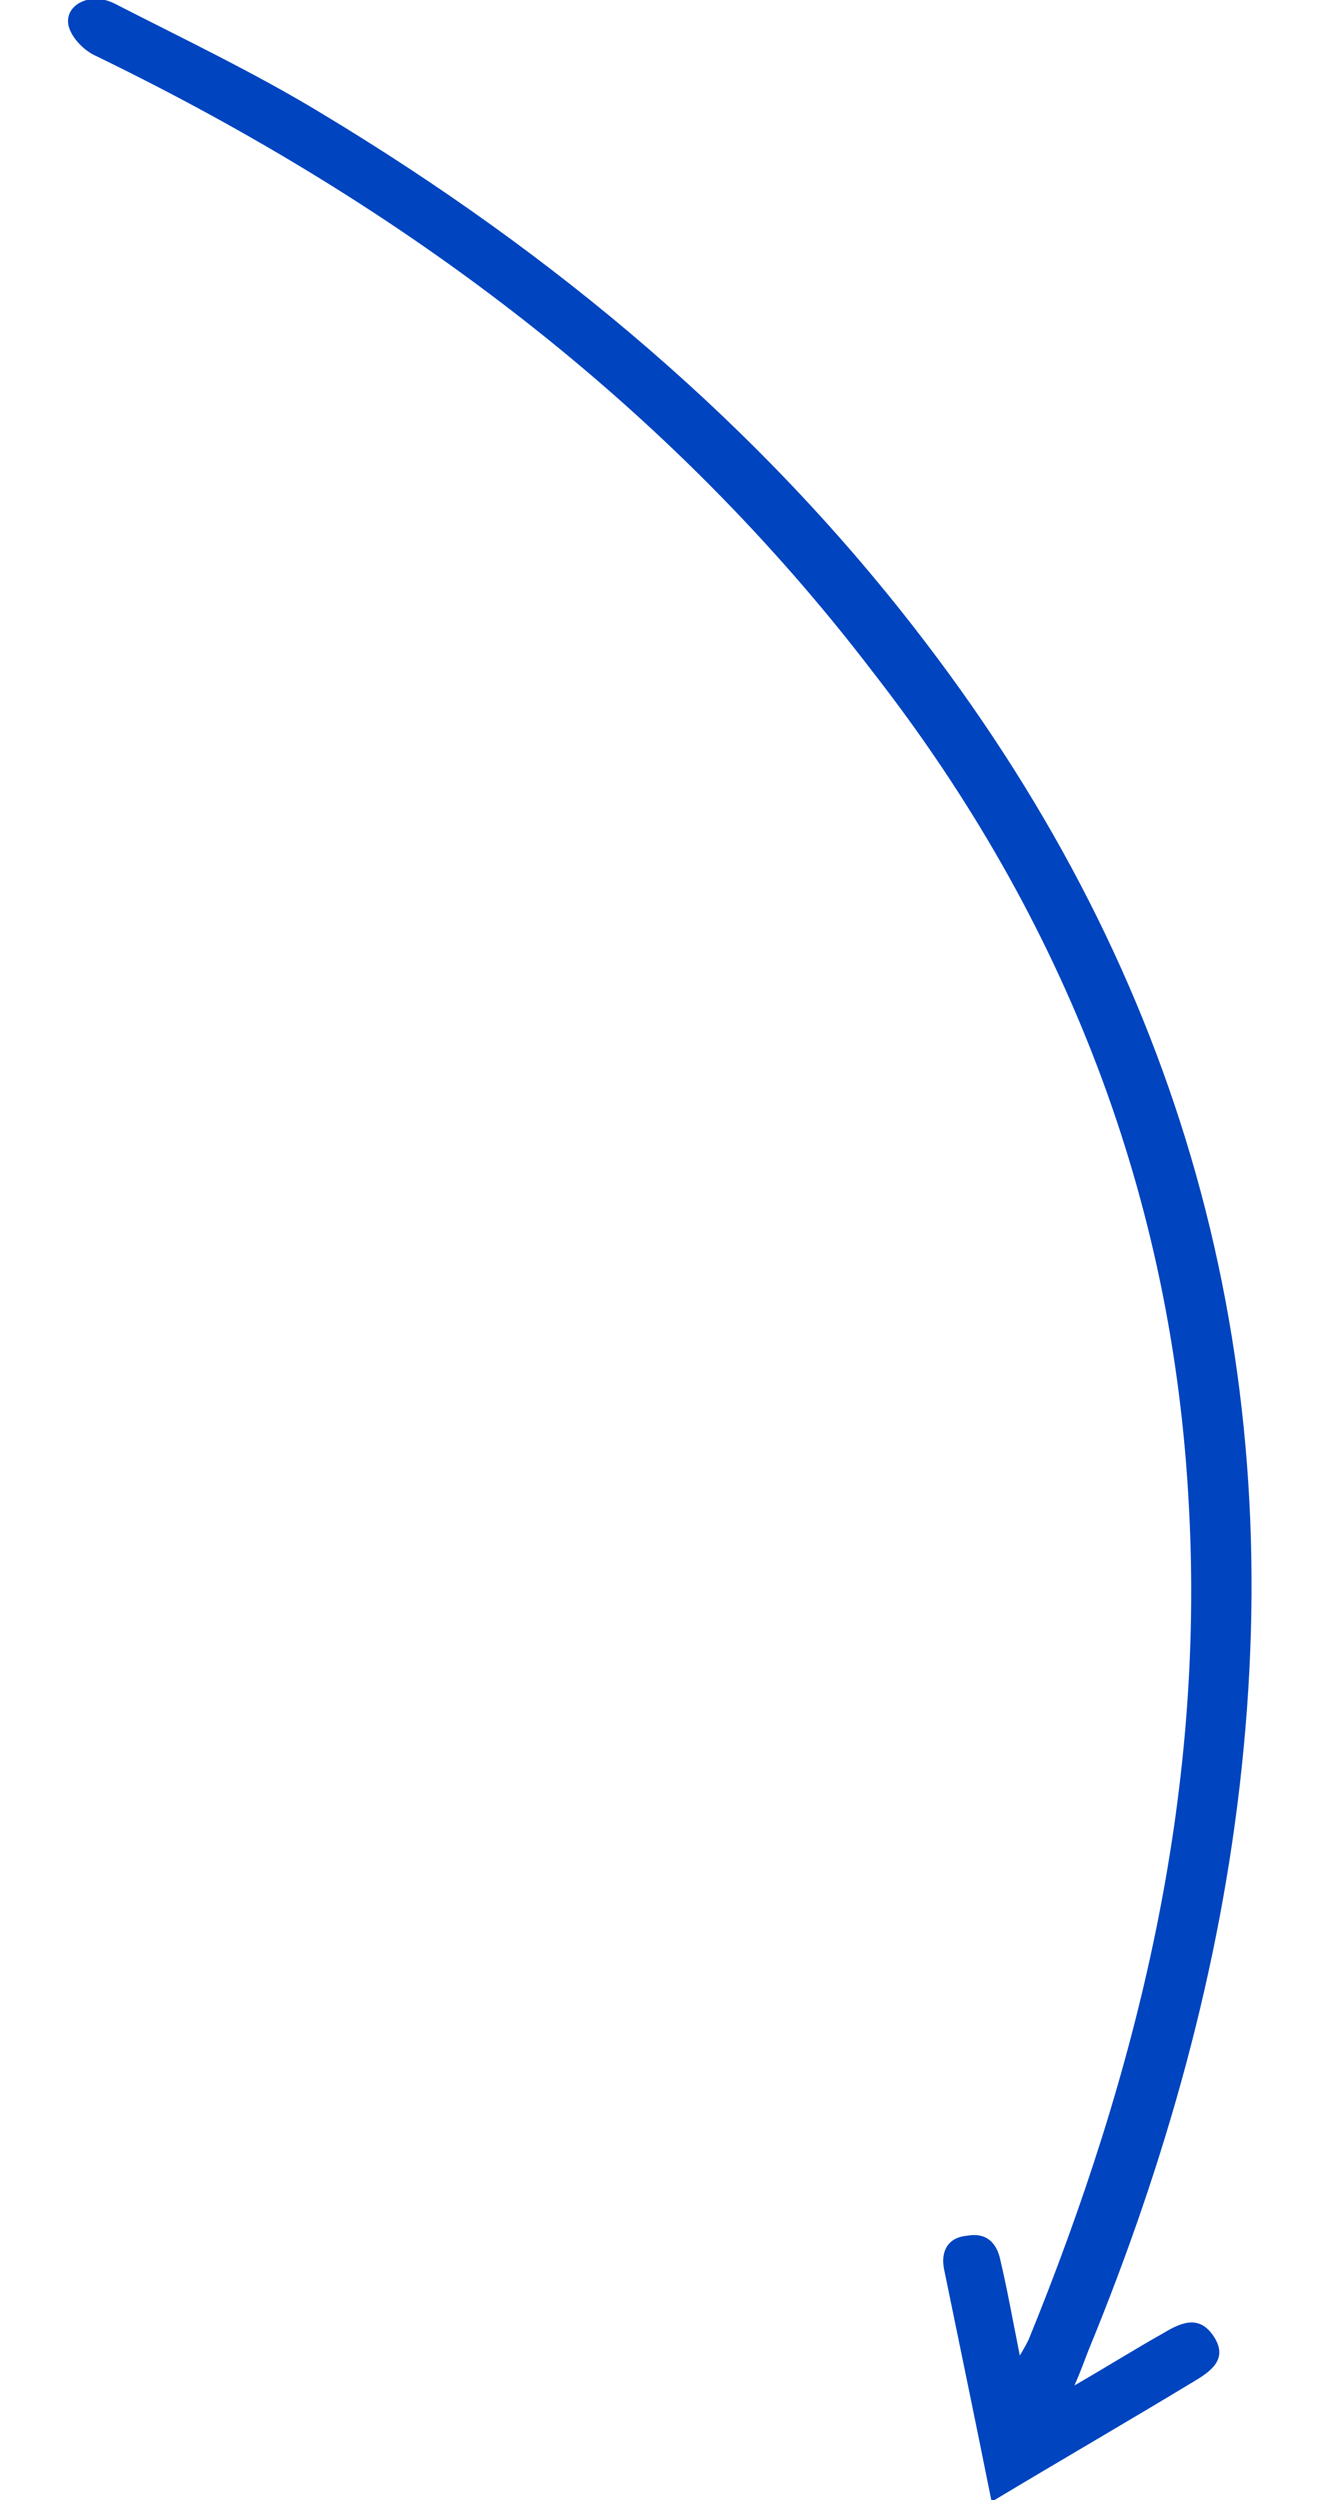 <?xml version="1.0"?>
<svg xmlns="http://www.w3.org/2000/svg" xmlns:xlink="http://www.w3.org/1999/xlink" id="Camada_1" x="0px" y="0px" viewBox="0 0 75 141.9" style="enable-background:new 0 0 75 141.9;" xml:space="preserve"> <style type="text/css"> .st0{fill:#0044C0;} </style> <path class="st0" d="M6.5,0.2c3.9,2,7.9,3.9,11.7,6.2c13.3,8,25,17.8,34.3,30c14.6,19.1,20.5,40.4,18,63.9 c-1.2,11.4-4.3,22.4-8.7,33.1c-0.2,0.5-0.4,1.1-0.8,2c1.9-1.1,3.5-2.1,5.1-3c1-0.6,2-1,2.8,0.2c0.8,1.2,0,1.9-1,2.5 c-3.8,2.3-7.6,4.5-11.6,6.9c-0.9-4.5-1.8-8.8-2.7-13.2c-0.2-1,0.2-1.8,1.3-1.9c1.1-0.2,1.7,0.4,1.9,1.4c0.4,1.7,0.7,3.4,1.1,5.4 c0.3-0.5,0.4-0.7,0.5-0.9c6.2-15.2,10-30.8,9.1-47.3c-0.9-17.5-7-33.3-17.9-47.3C38,23,23,11.7,5.5,3.2c-0.7-0.3-1.4-1-1.6-1.7 C3.6,0.3,5.1-0.5,6.5,0.2z"/> </svg>
